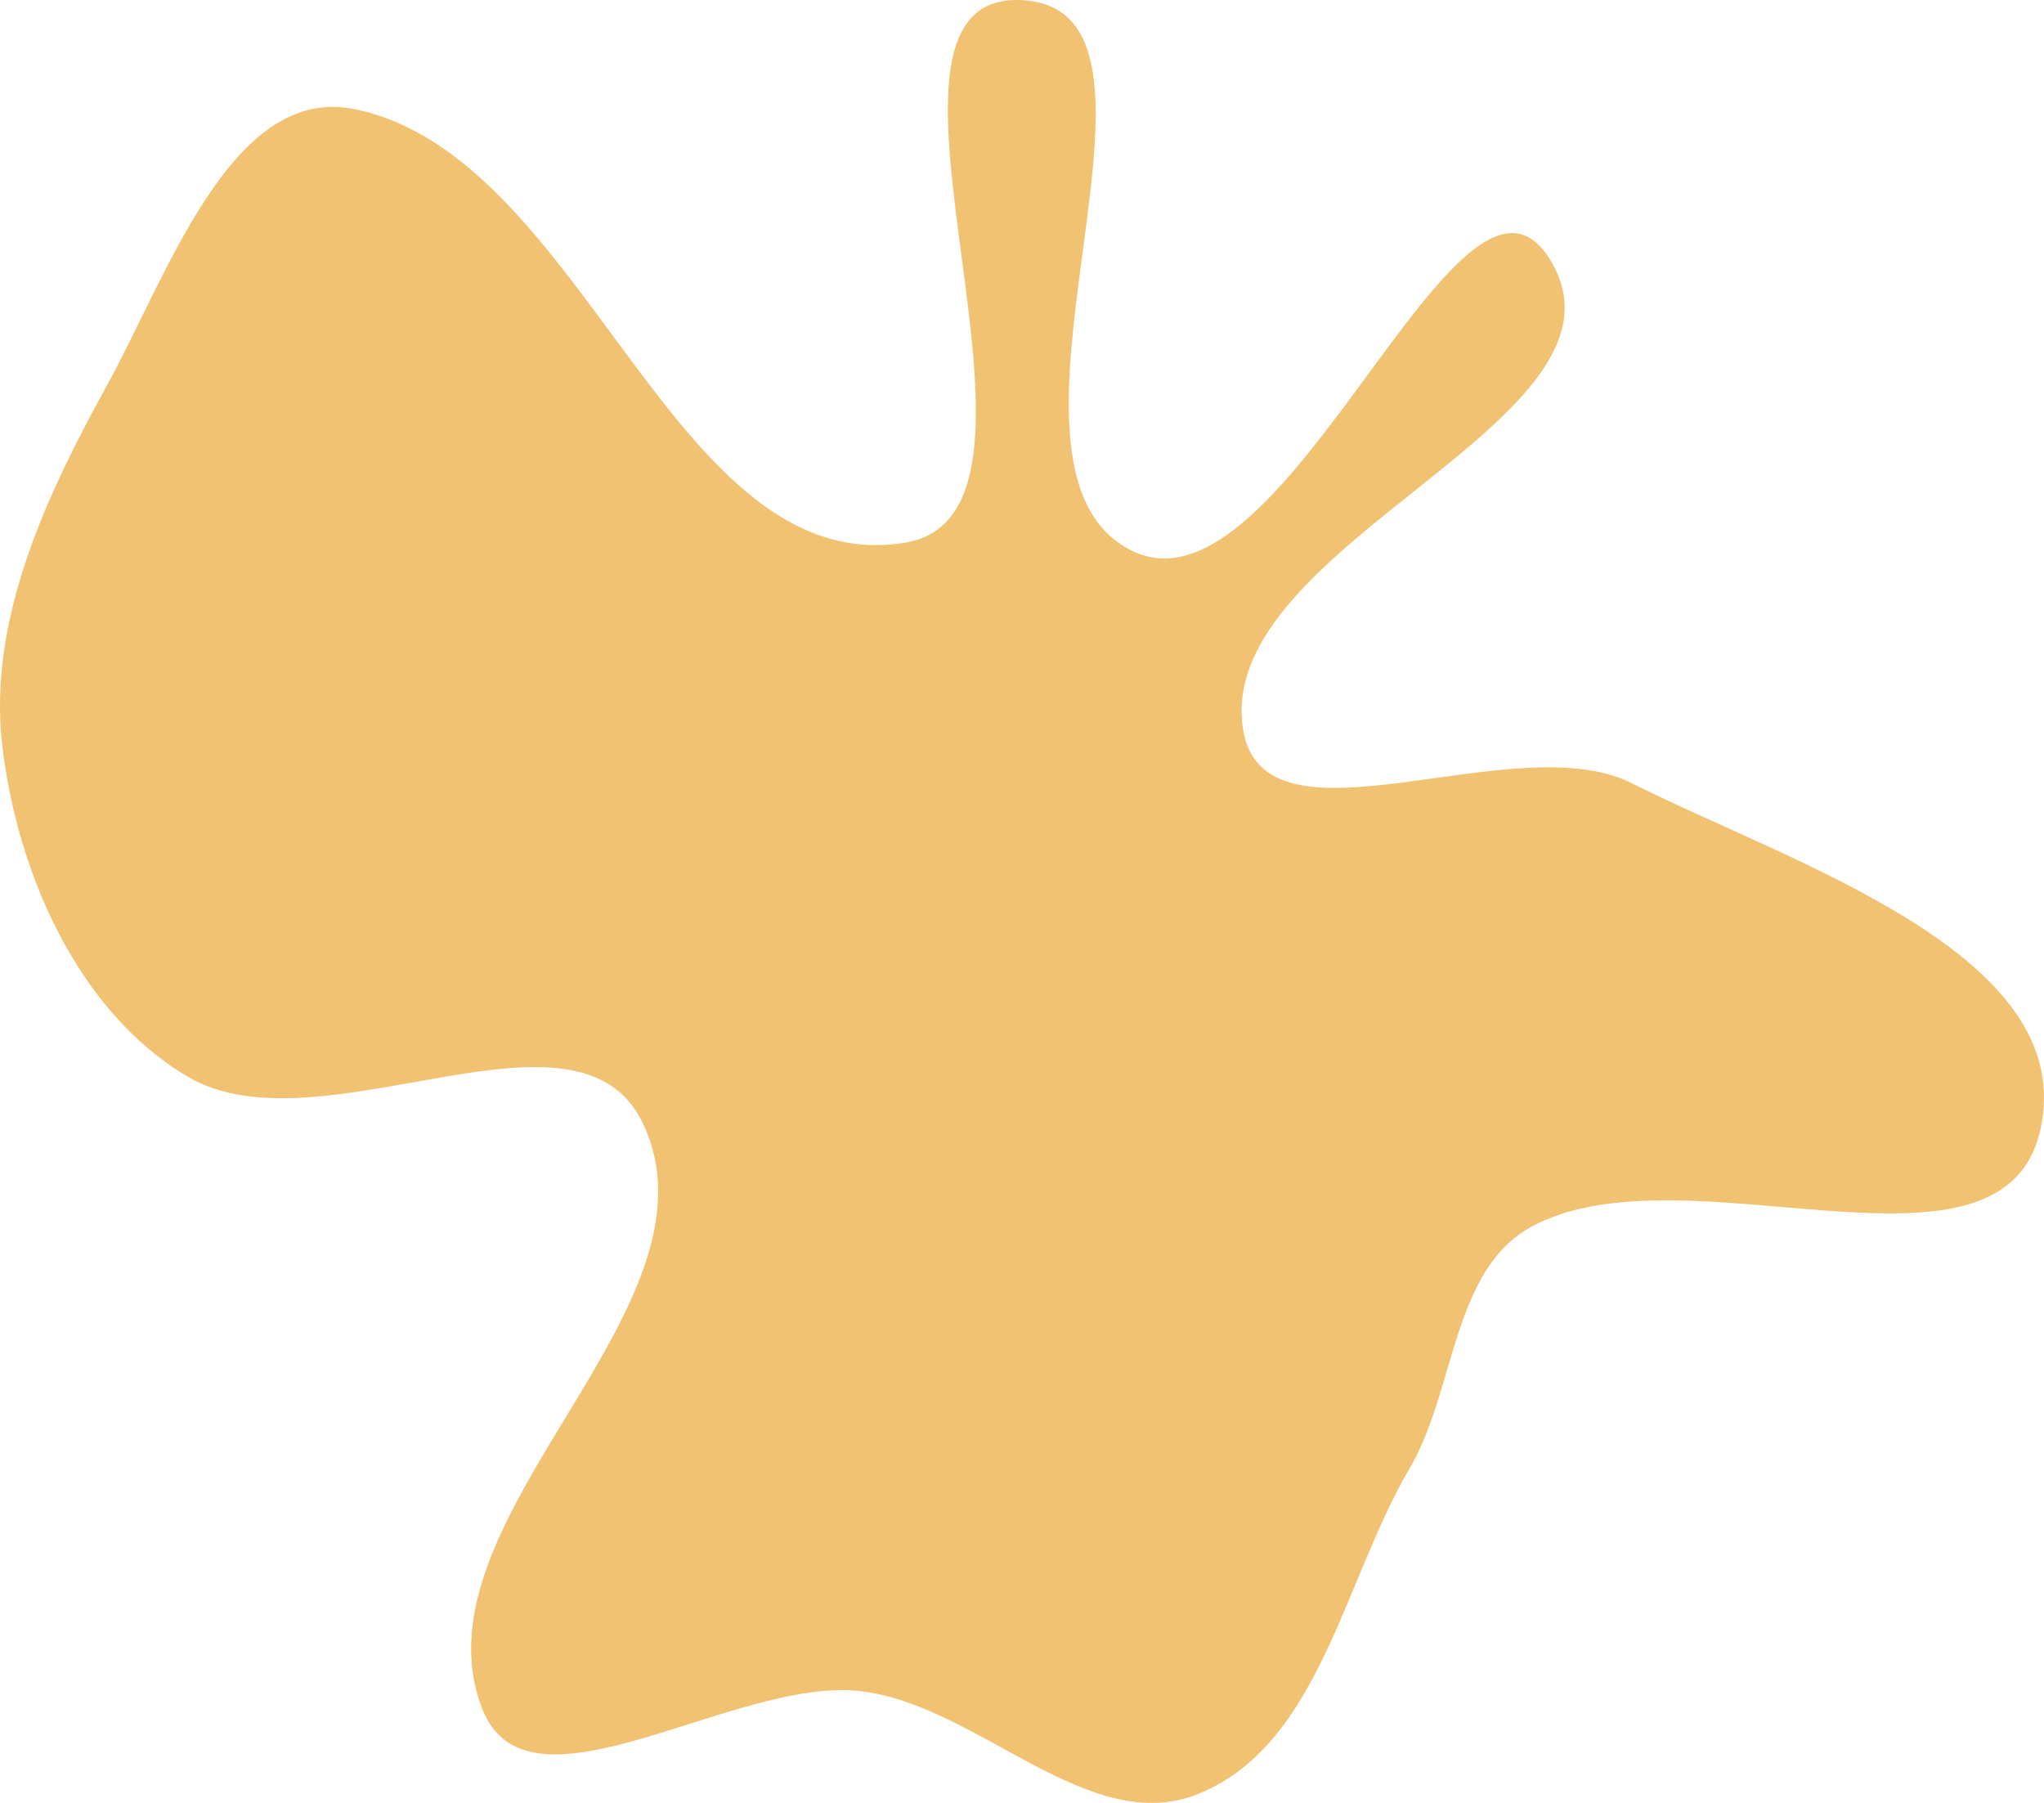 <?xml version="1.0" encoding="UTF-8"?> <svg xmlns="http://www.w3.org/2000/svg" width="288" height="254" viewBox="0 0 288 254" fill="none"> <path fill-rule="evenodd" clip-rule="evenodd" d="M143.744 0.009C170.369 0.965 135.599 65.904 159.527 77.611C181.203 88.216 205.625 16.04 218.37 36.52C232.411 59.083 171.032 76.449 175.14 102.7C178.012 121.058 213.309 101.989 229.92 110.342C252.599 121.745 293.043 134.435 287.481 159.188C282.113 183.072 237.475 161.185 215.892 172.765C204.561 178.845 205.126 195.789 198.611 206.87C189.301 222.705 185.912 245.802 168.885 252.716C153.396 259.006 137.907 240.24 121.306 238.263C103.466 236.138 74.355 257.453 67.92 240.691C57.633 213.891 102.773 184.409 90.646 158.389C81.481 138.727 45.117 162.712 26.43 151.675C10.953 142.534 2.401 122.885 0.32 105.041C-1.739 87.395 6.489 69.855 15.072 54.298C23.546 38.939 32.585 11.957 49.805 15.351C82.422 21.78 94.705 81.82 127.515 76.461C153.465 72.223 117.467 -0.934 143.744 0.009Z" fill="#F1C272"></path> </svg> 